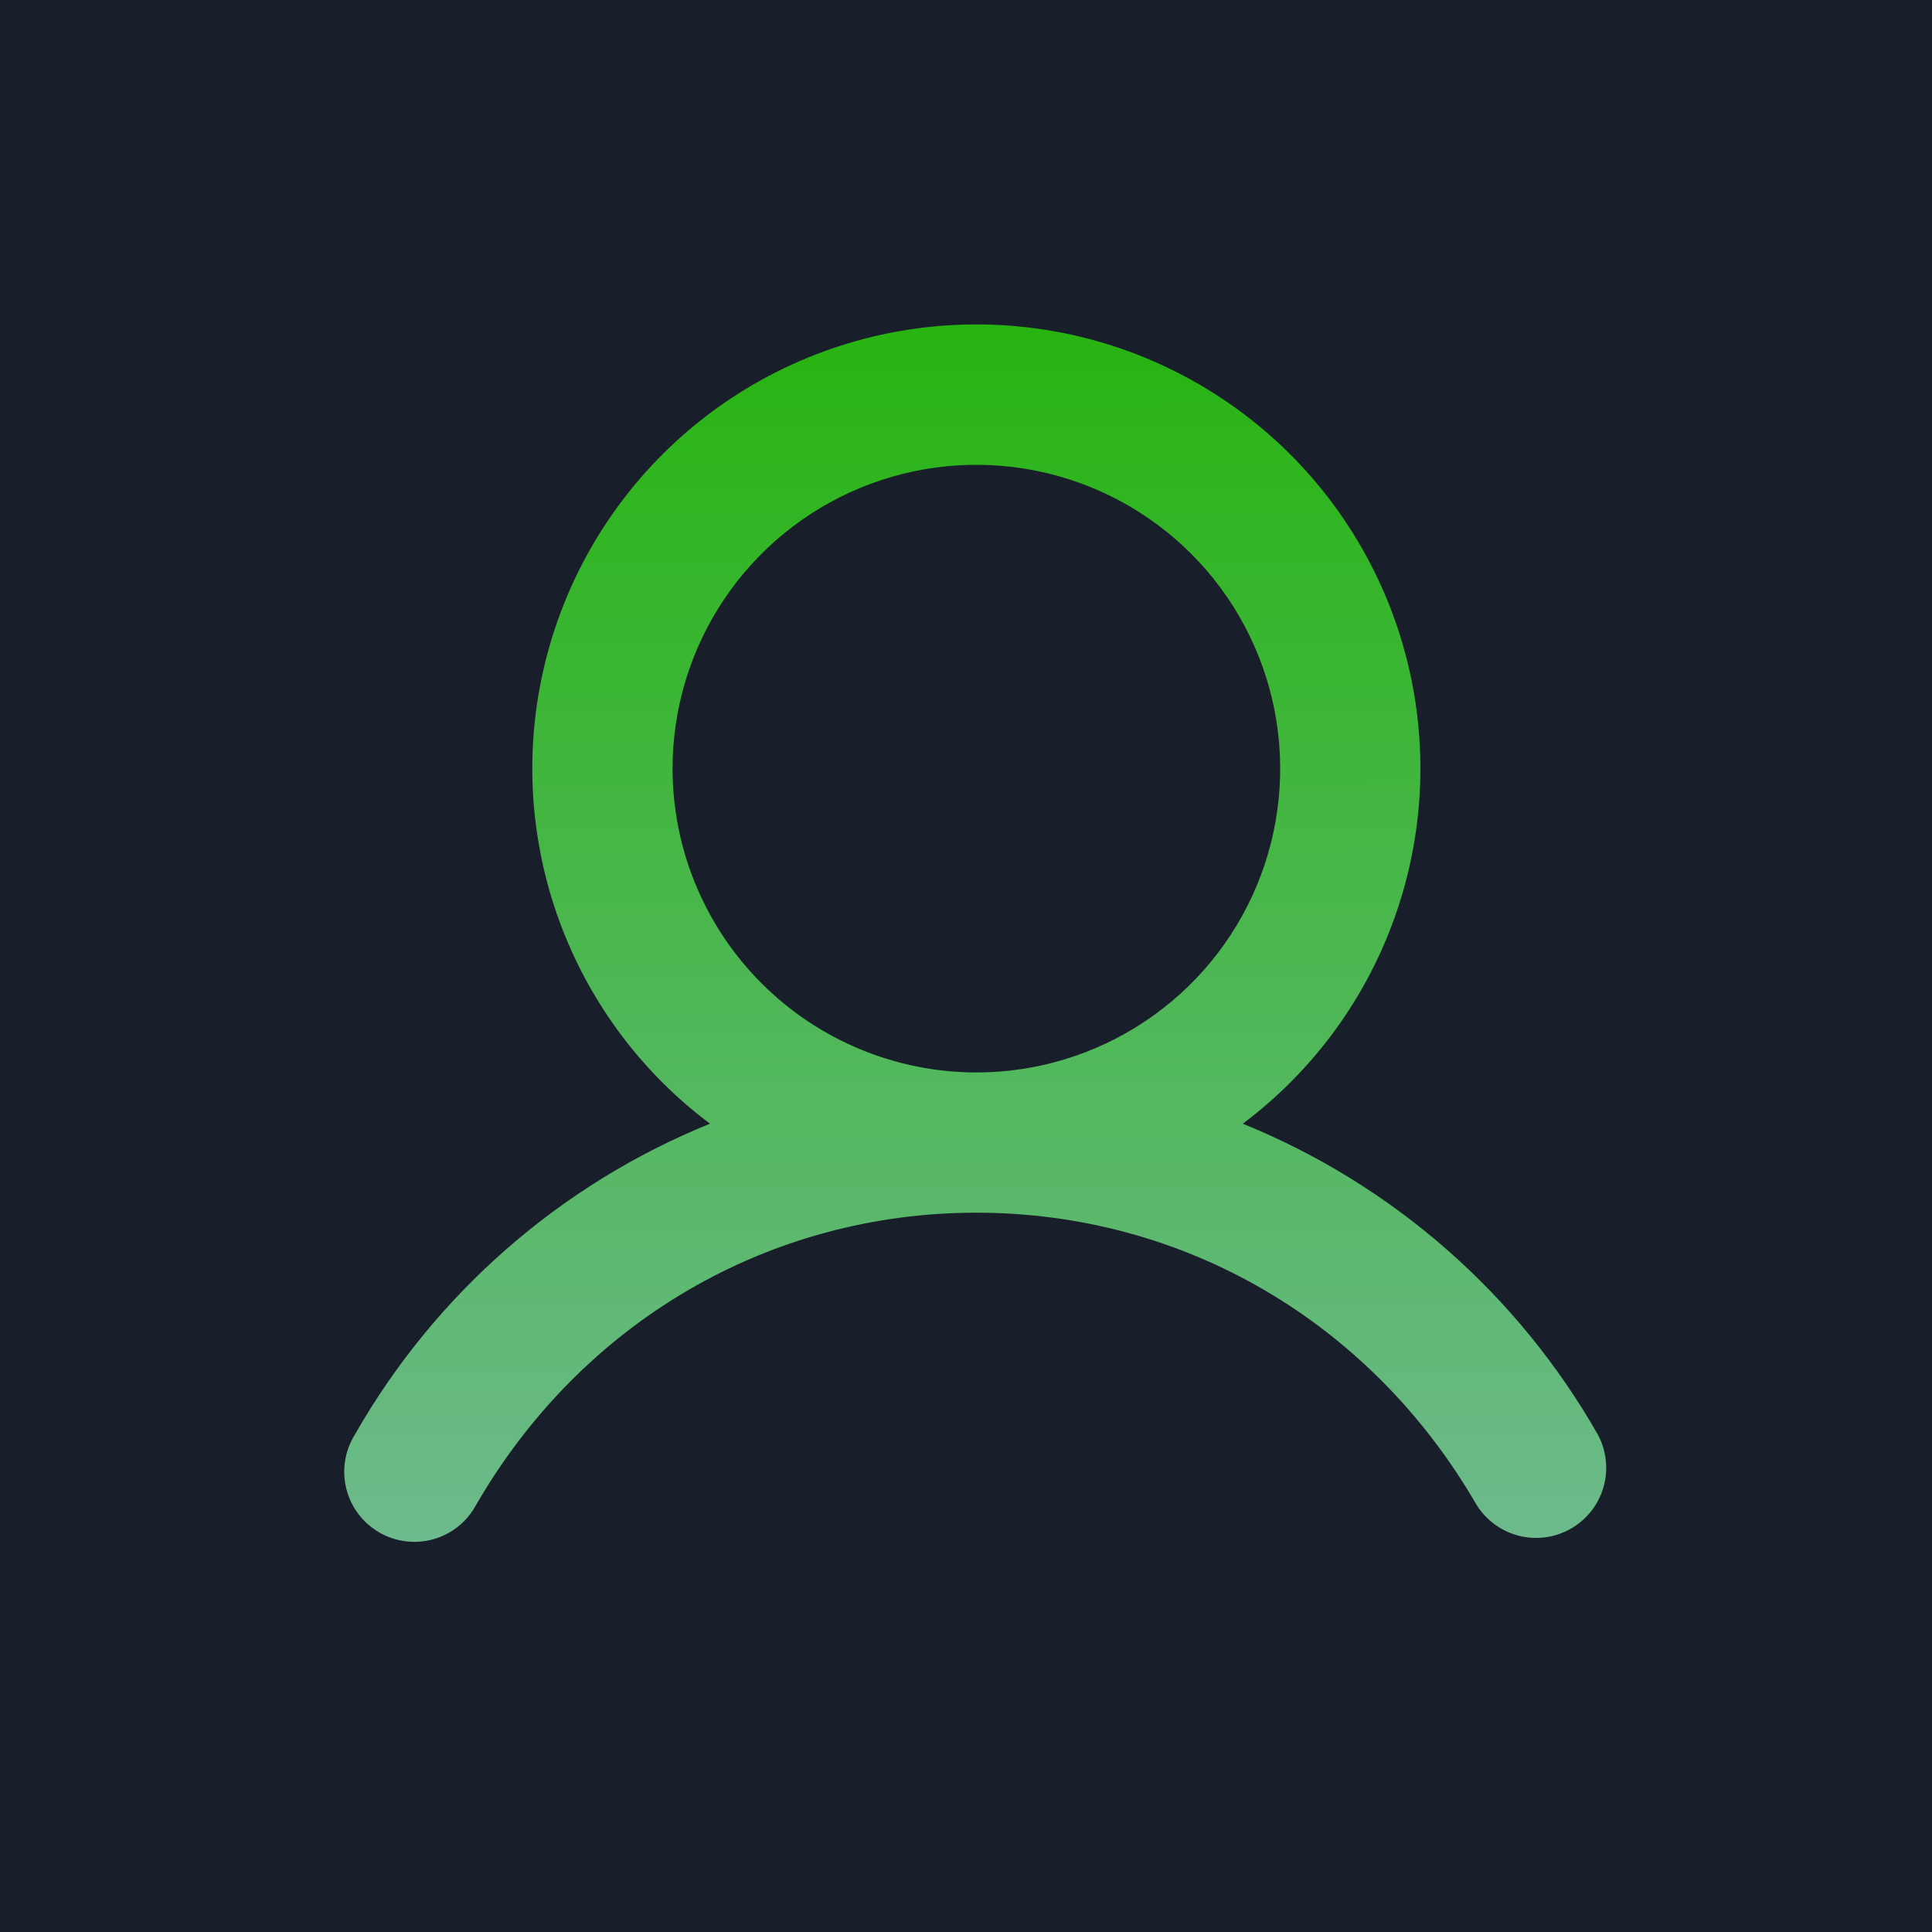<svg width="93" height="93" viewBox="0 0 93 93" fill="none" xmlns="http://www.w3.org/2000/svg">
<rect width="93" height="93" fill="#181F2B"/>
<path d="M76.918 69.062C73.062 62.294 67.041 57.021 59.824 54.091C63.413 51.4 66.064 47.647 67.401 43.364C68.739 39.082 68.695 34.488 67.277 30.232C65.858 25.976 63.136 22.274 59.497 19.651C55.858 17.028 51.485 15.616 46.999 15.616C42.513 15.616 38.14 17.028 34.501 19.651C30.861 22.274 28.139 25.976 26.721 30.232C25.302 34.488 25.258 39.082 26.596 43.364C27.934 47.647 30.585 51.4 34.174 54.091C26.957 57.021 20.935 62.294 17.079 69.062C16.84 69.446 16.681 69.875 16.611 70.322C16.541 70.769 16.561 71.225 16.671 71.664C16.781 72.103 16.978 72.515 17.25 72.876C17.523 73.238 17.865 73.54 18.257 73.767C18.649 73.993 19.082 74.138 19.531 74.194C19.98 74.249 20.436 74.214 20.871 74.09C21.306 73.966 21.712 73.756 22.064 73.472C22.416 73.188 22.707 72.836 22.921 72.437C28.017 63.628 37.017 58.375 46.999 58.375C56.98 58.375 65.98 63.631 71.076 72.437C71.539 73.181 72.273 73.716 73.123 73.929C73.973 74.141 74.872 74.015 75.631 73.577C76.389 73.139 76.948 72.423 77.188 71.58C77.428 70.738 77.332 69.835 76.918 69.062ZM32.374 37C32.374 34.107 33.231 31.279 34.839 28.874C36.446 26.469 38.73 24.595 41.402 23.488C44.074 22.381 47.015 22.091 49.852 22.656C52.689 23.22 55.295 24.613 57.34 26.658C59.386 28.704 60.778 31.309 61.343 34.147C61.907 36.983 61.617 39.924 60.511 42.596C59.404 45.269 57.529 47.553 55.124 49.16C52.719 50.767 49.891 51.625 46.999 51.625C43.121 51.62 39.404 50.078 36.662 47.336C33.92 44.594 32.378 40.877 32.374 37Z" fill="url(#paint0_linear_421_5474)"/>
<defs>
<linearGradient id="paint0_linear_421_5474" x1="46.944" y1="15.616" x2="47" y2="74" gradientUnits="userSpaceOnUse">
<stop stop-color="#27B410"/>
<stop offset="1" stop-color="#6DBA8C"/>
</linearGradient>
</defs>
</svg>
